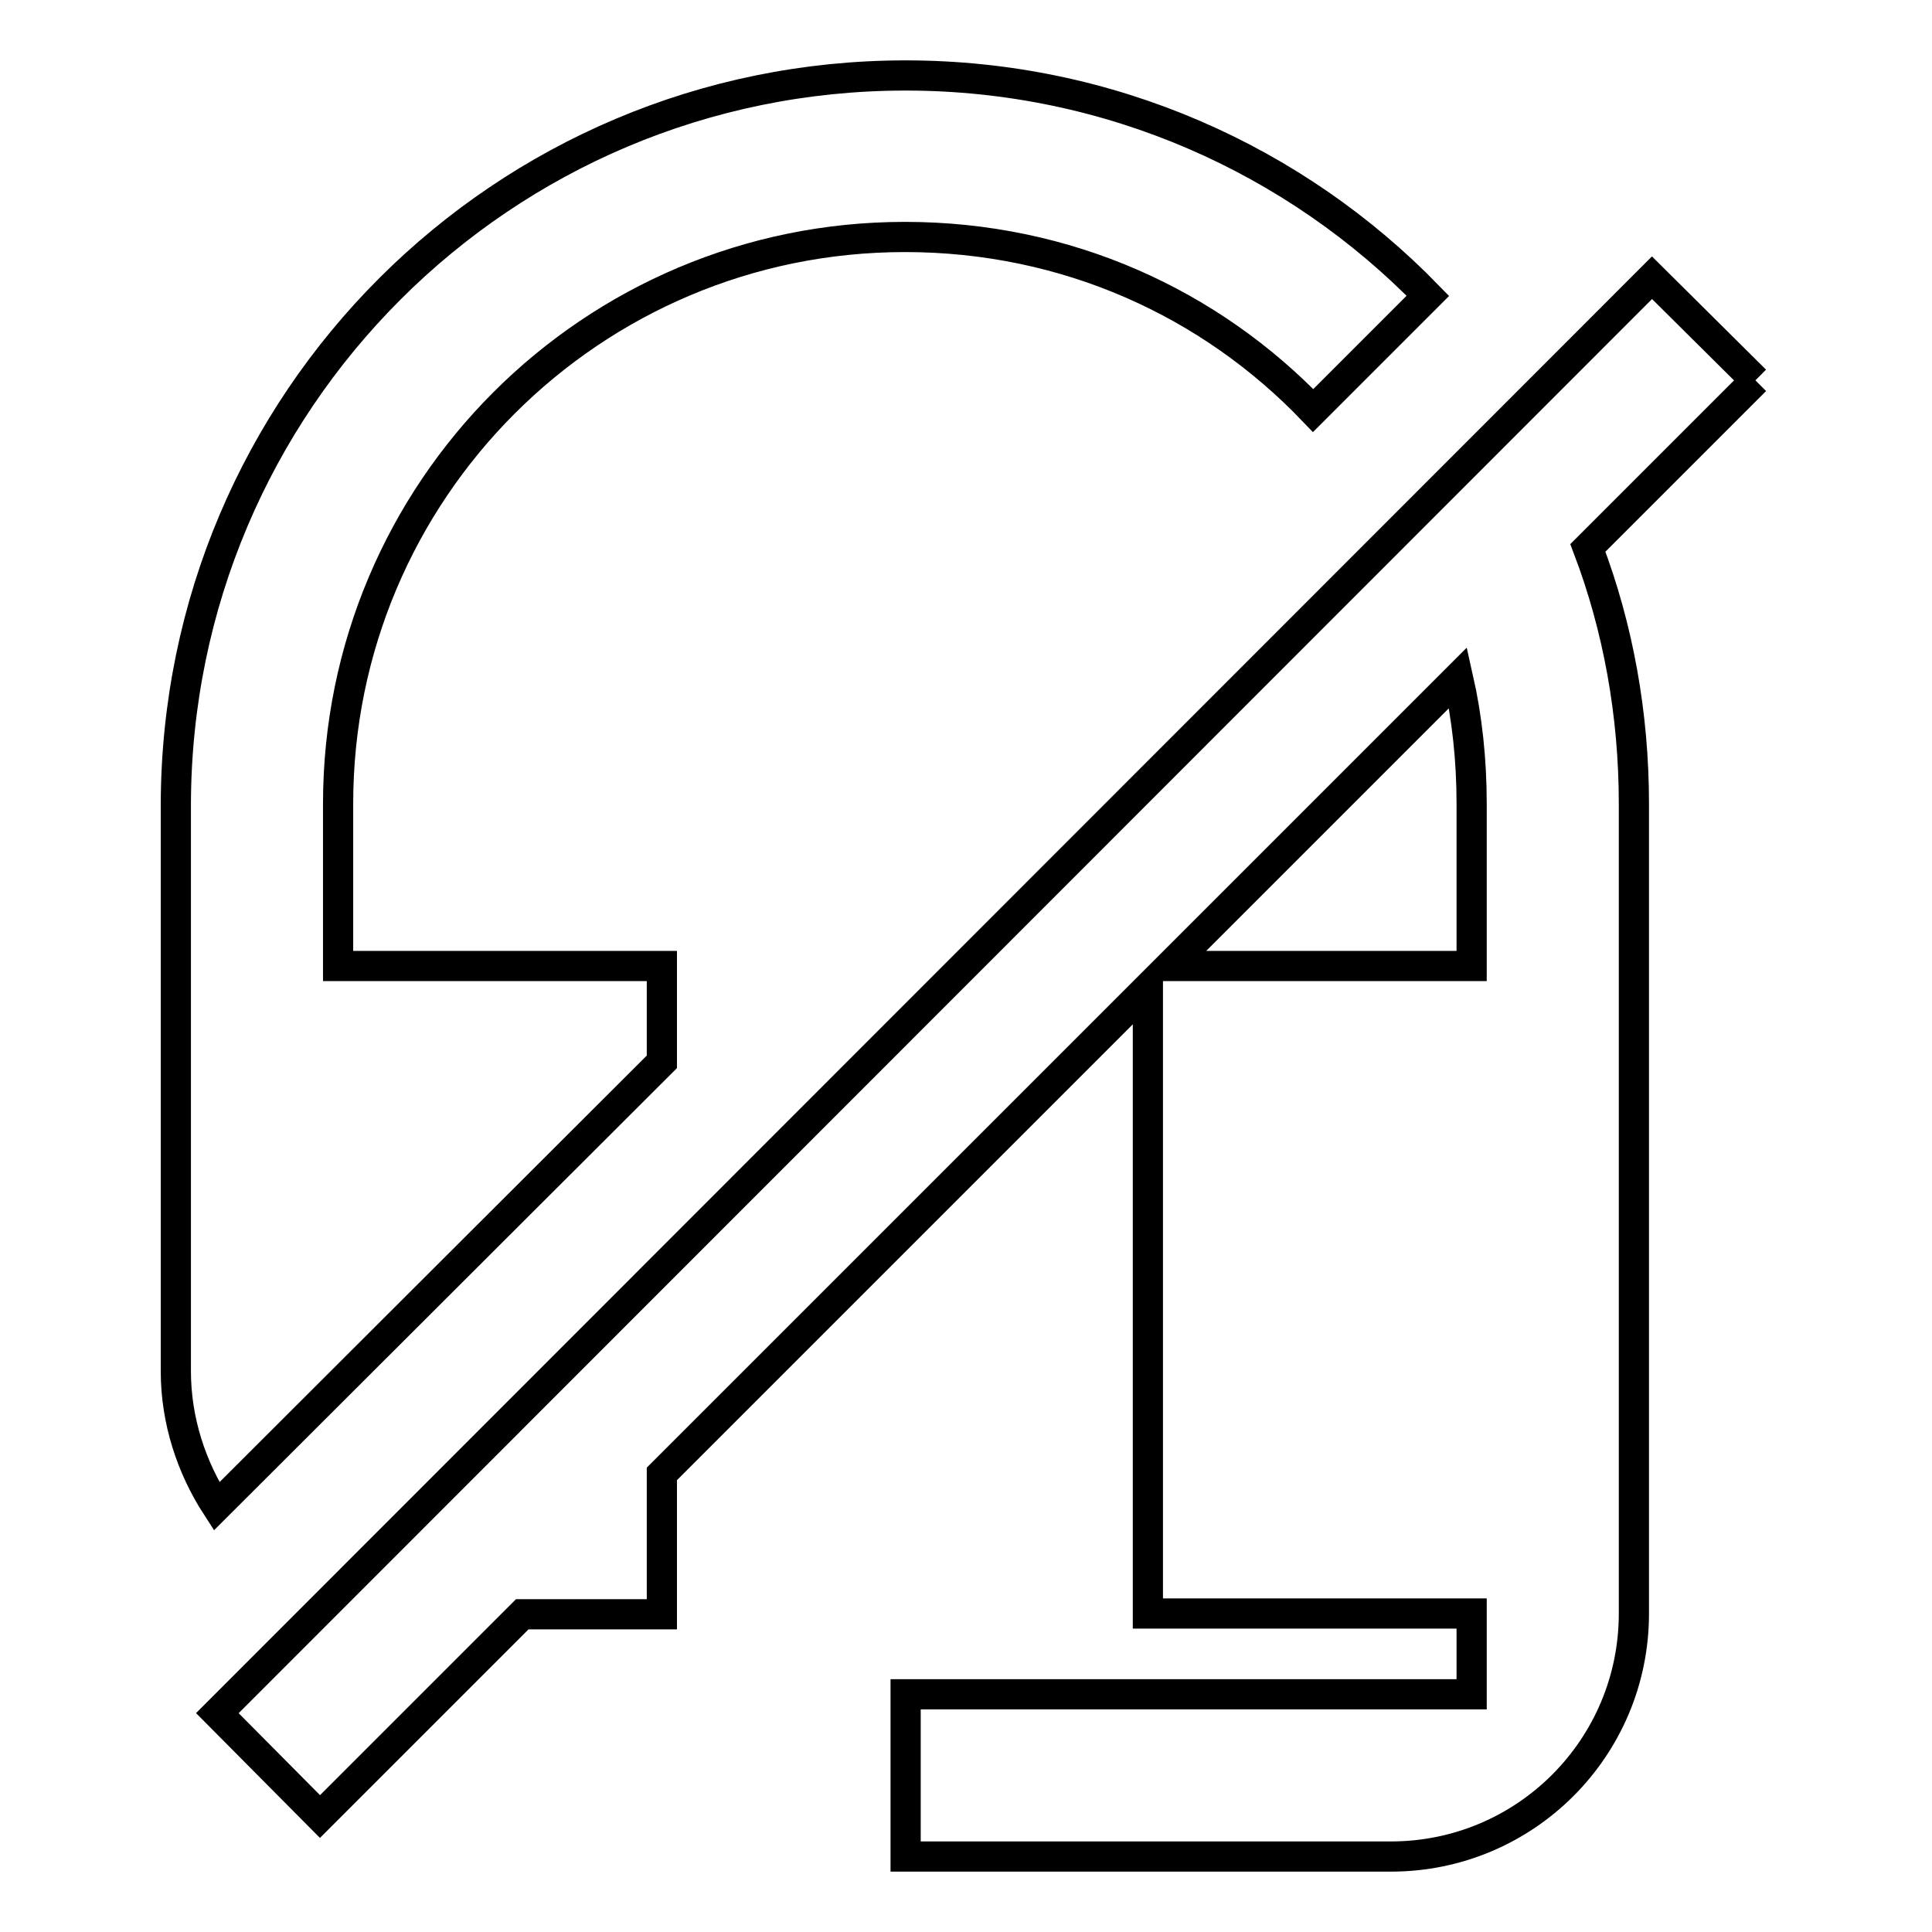 <?xml version="1.0" encoding="utf-8"?>
<!-- Svg Vector Icons : http://www.onlinewebfonts.com/icon -->
<!DOCTYPE svg PUBLIC "-//W3C//DTD SVG 1.1//EN" "http://www.w3.org/Graphics/SVG/1.1/DTD/svg11.dtd">
<svg version="1.1" xmlns="http://www.w3.org/2000/svg" xmlns:xlink="http://www.w3.org/1999/xlink" x="0px" y="0px" viewBox="0 0 256 256" enable-background="new 0 0 256 256" xml:space="preserve">
<g> <path stroke-width="4" fill-opacity="0" stroke="#000000"  d="M232.6,50.4l-22.2,22.2c4,10.5,6.1,22,6.1,33.9v107.3c0,17.8-14.4,32.2-32.2,32.2H120v-21.5H195v-10.7 h-42.9v-82.9l-64.4,64.4v18.6H69.2l-26.8,26.8l-13.6-13.7L218.9,36.8L232.6,50.4 M120,10c27.1,0,51.7,11.2,69.2,29.2L174,54.4 c-13.6-14.2-32.6-23-54.1-23c-41.5,0-75.1,33.6-75.1,75.1V128h42.9v12.7l-59,58.9c-3.3-5.1-5.4-11.3-5.4-17.9v-75.1 C23.4,53.2,66.6,10,120,10 M195,128v-21.5c0-5.8-0.6-11.4-1.8-16.7L155,128H195z"/></g>
</svg>